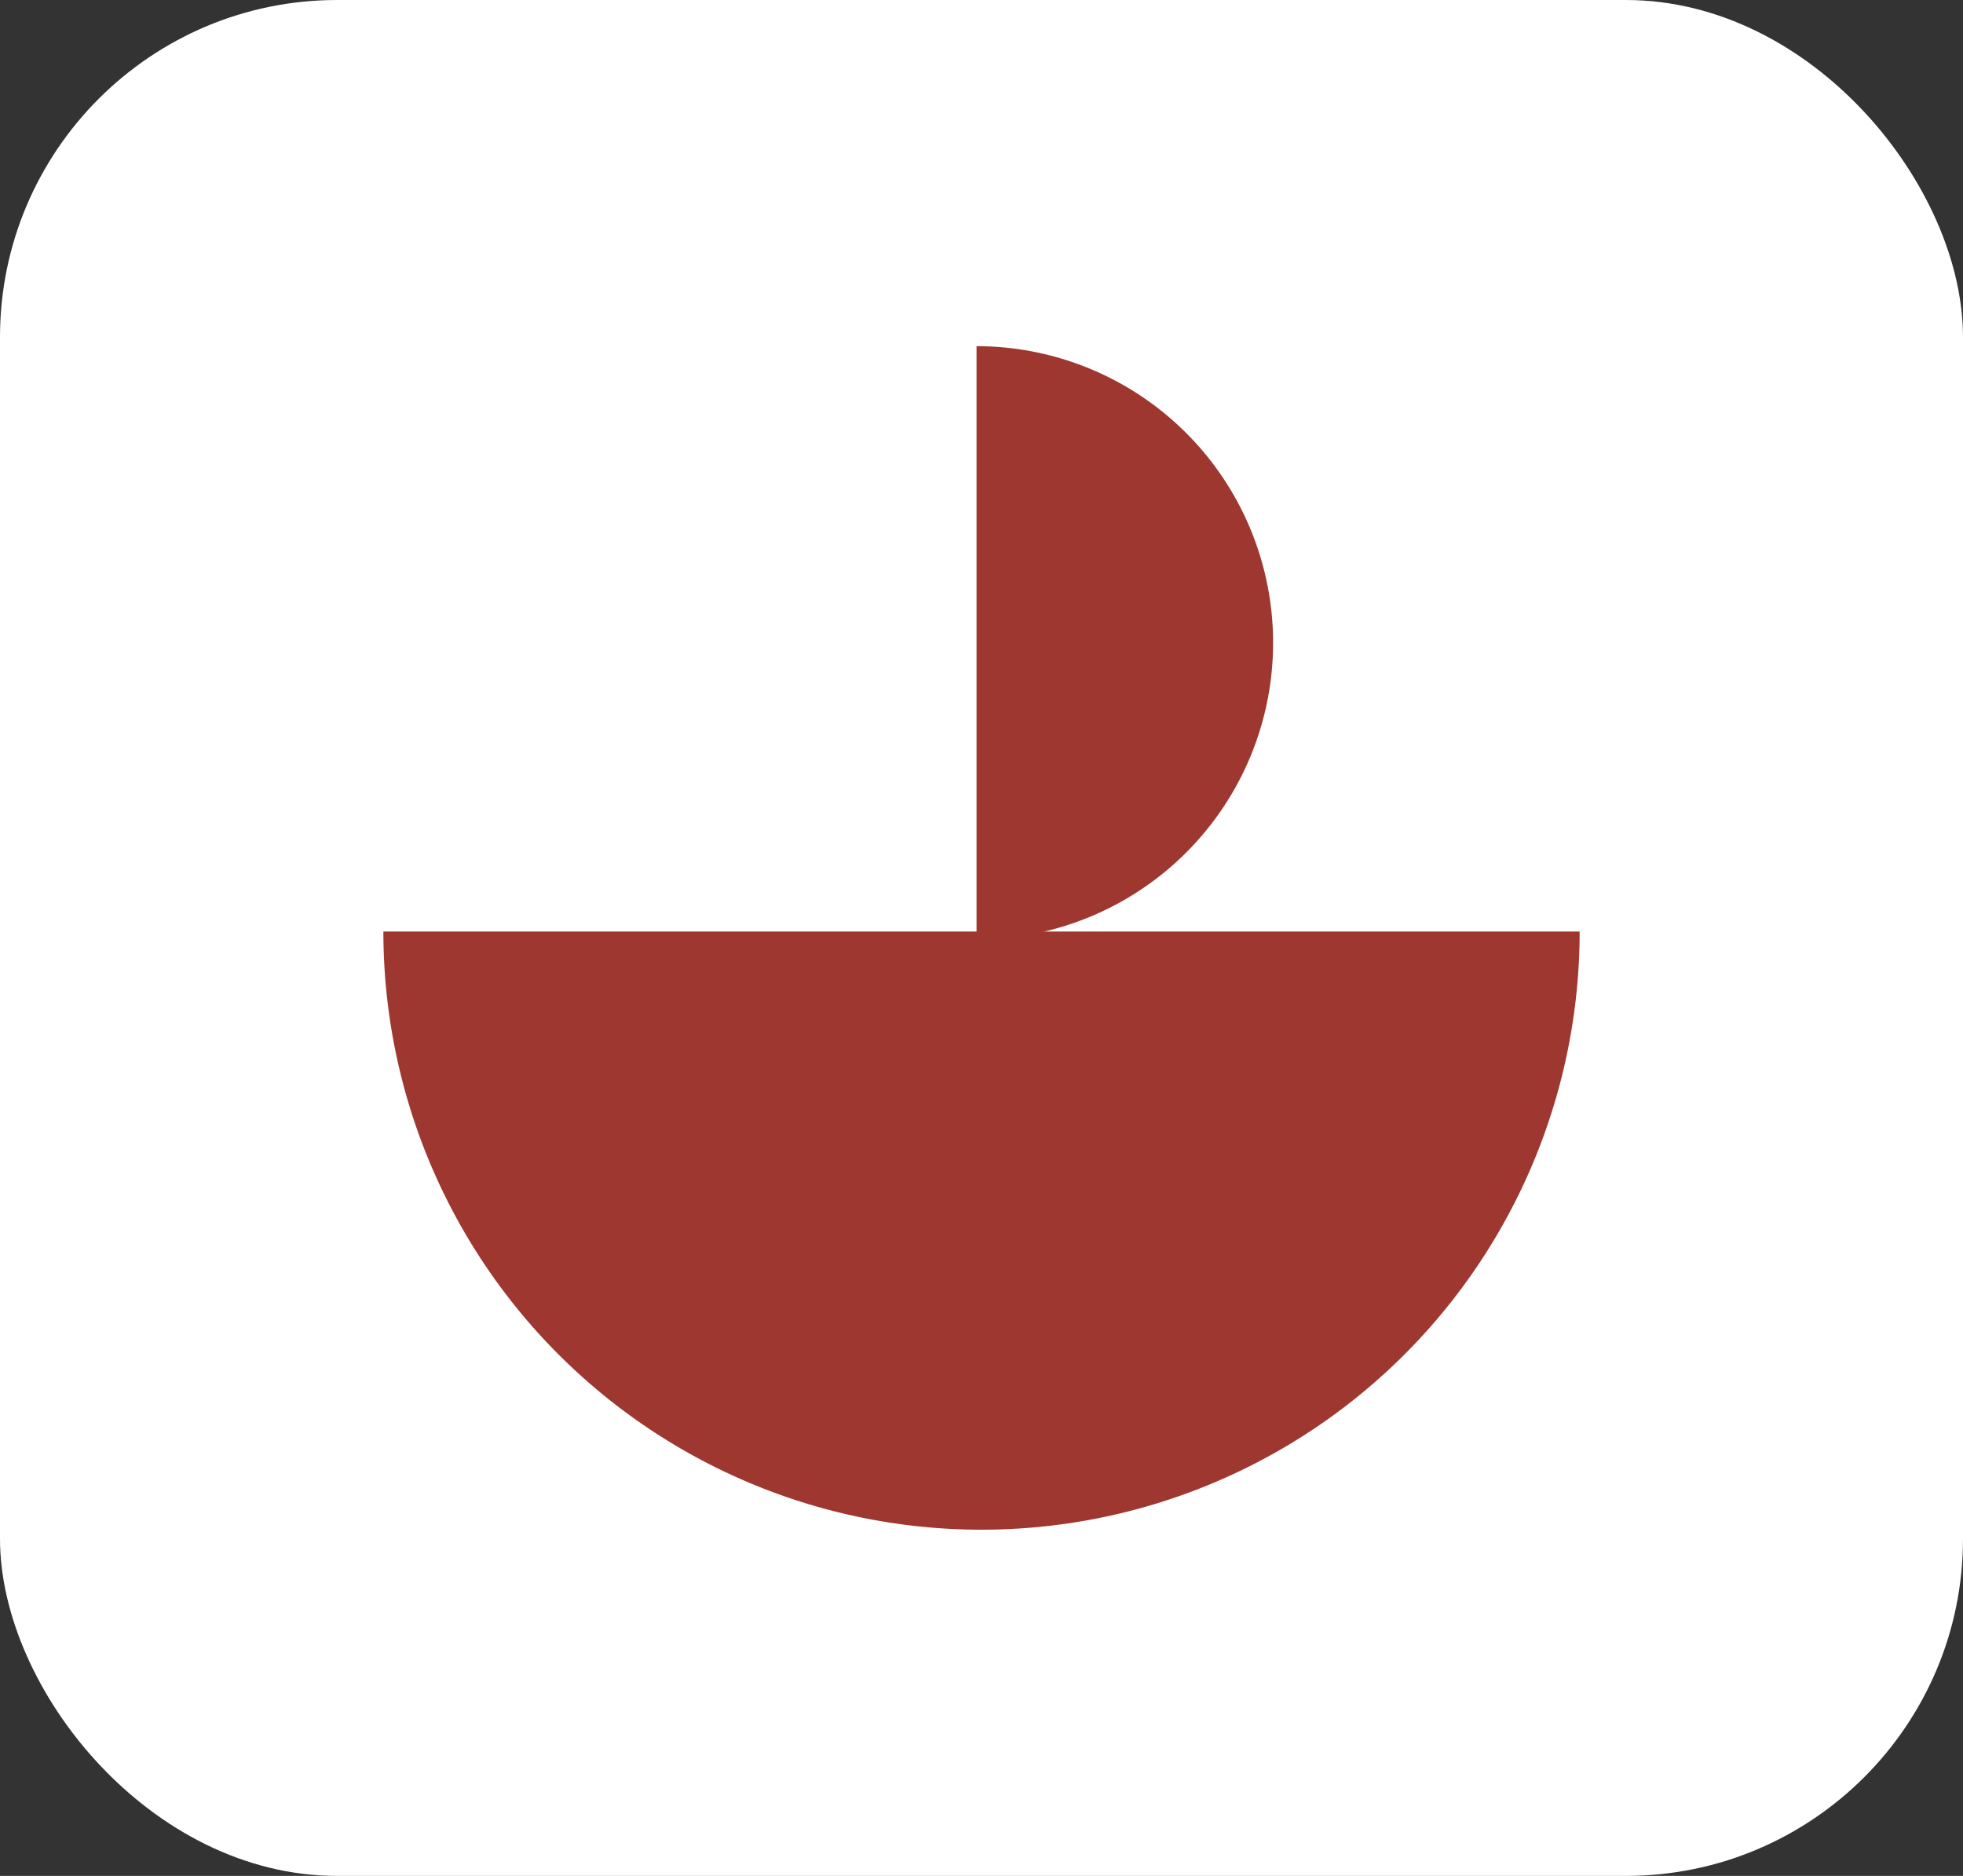 <svg xmlns="http://www.w3.org/2000/svg" width="110.635" height="105.718" viewBox="0 0 110.635 105.718">
  <rect x="0" y="0" width="110.635" height="105.718" fill="#333333" stroke="none"/>
  <g id="demand_forecast_master" transform="translate(14705.586 -2245.145)">
    <rect id="Rectangle_164" data-name="Rectangle 164" width="110.635" height="105.718" rx="19" transform="translate(-14705.586 2245.145)" fill="#fff"/>
    <g id="Group_548" data-name="Group 548" transform="translate(-14683.979 2264.654)">
      <path id="Rectangle_8" data-name="Rectangle 8" d="M0,0H0A33.711,33.711,0,0,1,33.711,33.711v0a0,0,0,0,1,0,0H0a0,0,0,0,1,0,0V0A0,0,0,0,1,0,0Z" transform="translate(33.711 66.698) rotate(180)" fill="#9f3731"/>
      <path id="Rectangle_9" data-name="Rectangle 9" d="M0,0H33.711a0,0,0,0,1,0,0V33.711a0,0,0,0,1,0,0h0A33.711,33.711,0,0,1,0,0V0A0,0,0,0,1,0,0Z" transform="translate(33.711 66.698) rotate(-90)" fill="#9f3731"/>
      <path id="Path_2354" data-name="Path 2354" d="M2907.74,1524.312v33.43a16.715,16.715,0,0,0,0-33.43Z" transform="translate(-2874.31 -1524.312)" fill="#9f3731"/>
    </g>
  </g>
</svg>
